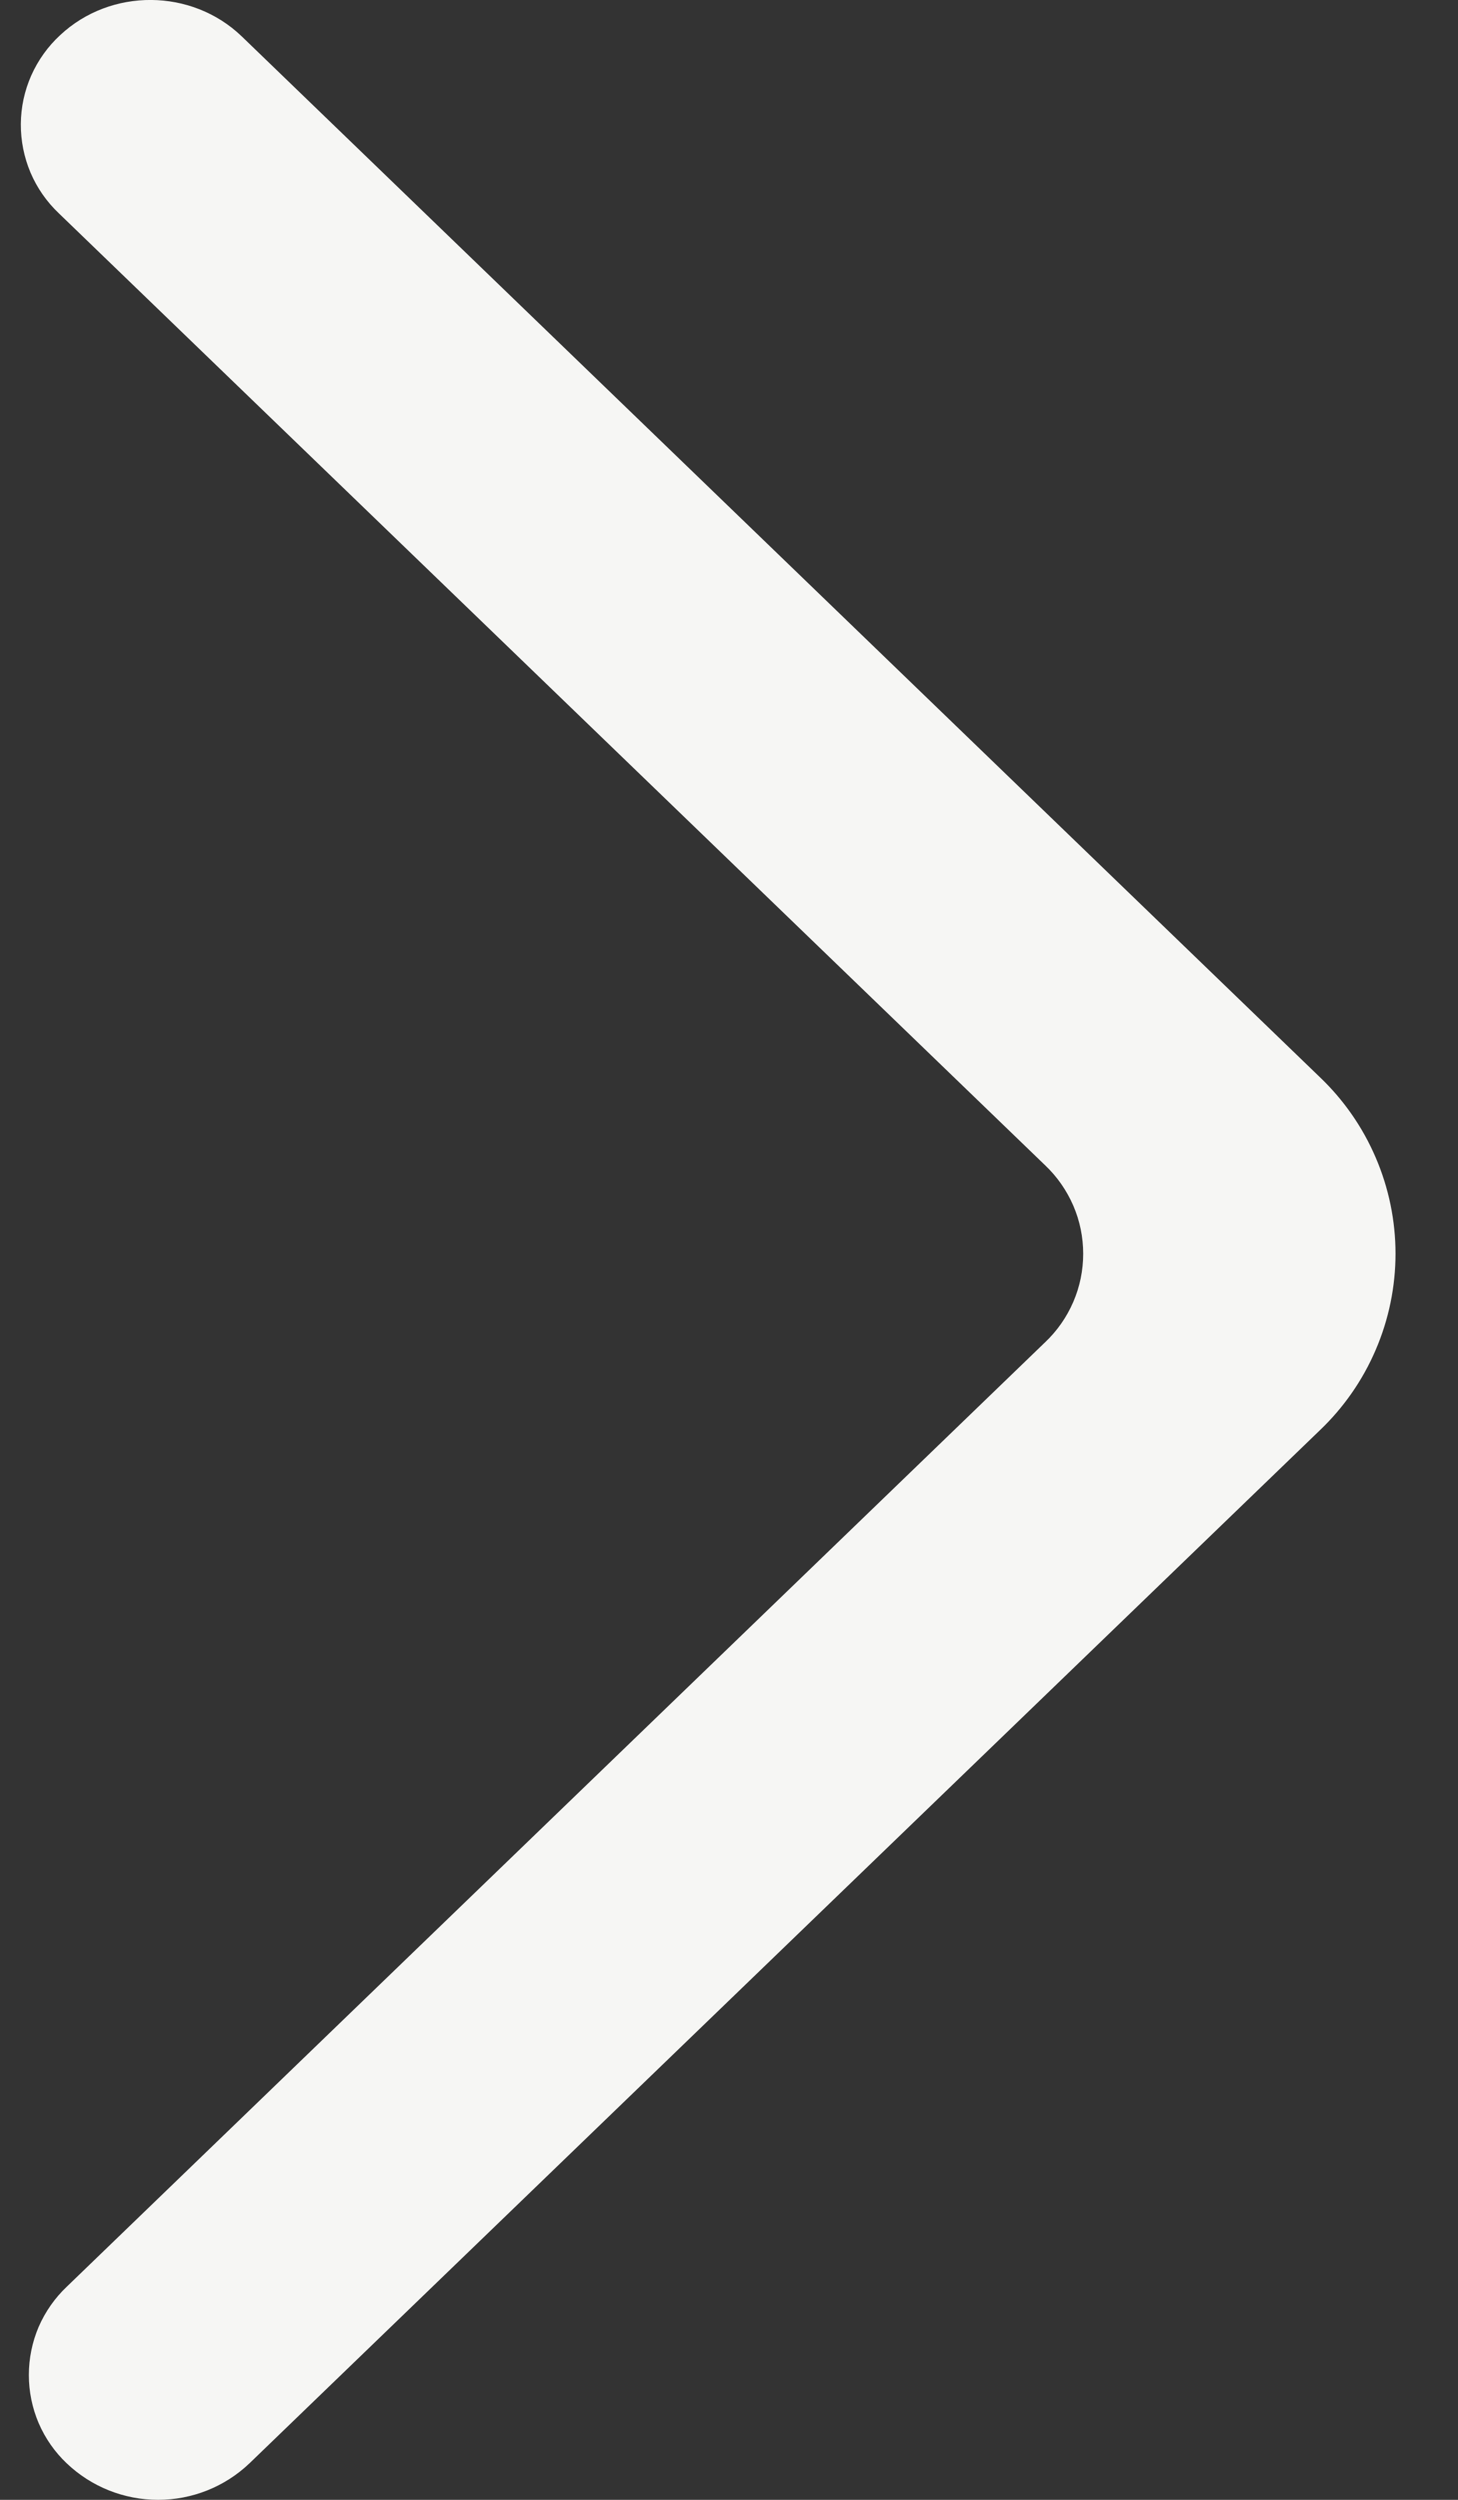 <svg width="14" height="24" viewBox="0 0 14 24" fill="none" xmlns="http://www.w3.org/2000/svg">
<rect x="0" y="0" width="14" height="24" fill="#333333" stroke="none"/>
<g clip-path="url(#clip0_2075_205)">
<path fill-rule="evenodd" clip-rule="evenodd" d="M0.64 23.649C0.877 23.875 1.191 24 1.518 24C1.845 24 2.159 23.875 2.396 23.649L12.672 13.733C12.902 13.514 13.085 13.251 13.21 12.959C13.335 12.668 13.4 12.354 13.4 12.036C13.4 11.719 13.335 11.405 13.21 11.114C13.085 10.822 12.902 10.559 12.672 10.34L2.322 0.35C1.842 -0.112 1.064 -0.118 0.577 0.338C0.459 0.447 0.365 0.579 0.3 0.725C0.235 0.872 0.201 1.03 0.2 1.191C0.199 1.351 0.231 1.51 0.293 1.657C0.356 1.805 0.449 1.938 0.565 2.048L10.037 11.189C10.152 11.298 10.243 11.43 10.306 11.575C10.369 11.721 10.401 11.878 10.401 12.037C10.401 12.196 10.369 12.353 10.306 12.499C10.243 12.645 10.152 12.776 10.037 12.885L0.641 21.954C0.526 22.063 0.434 22.195 0.371 22.34C0.309 22.486 0.277 22.643 0.277 22.802C0.277 22.96 0.309 23.117 0.371 23.263C0.434 23.409 0.525 23.54 0.64 23.649Z" fill="#F6F6F4"/>
</g>
<defs>
<clipPath id="clip0_2075_205">
<rect width="13.2" height="24" fill="white" transform="matrix(-1 0 0 -1 13.4 24)"/>
</clipPath>
</defs>
</svg>
